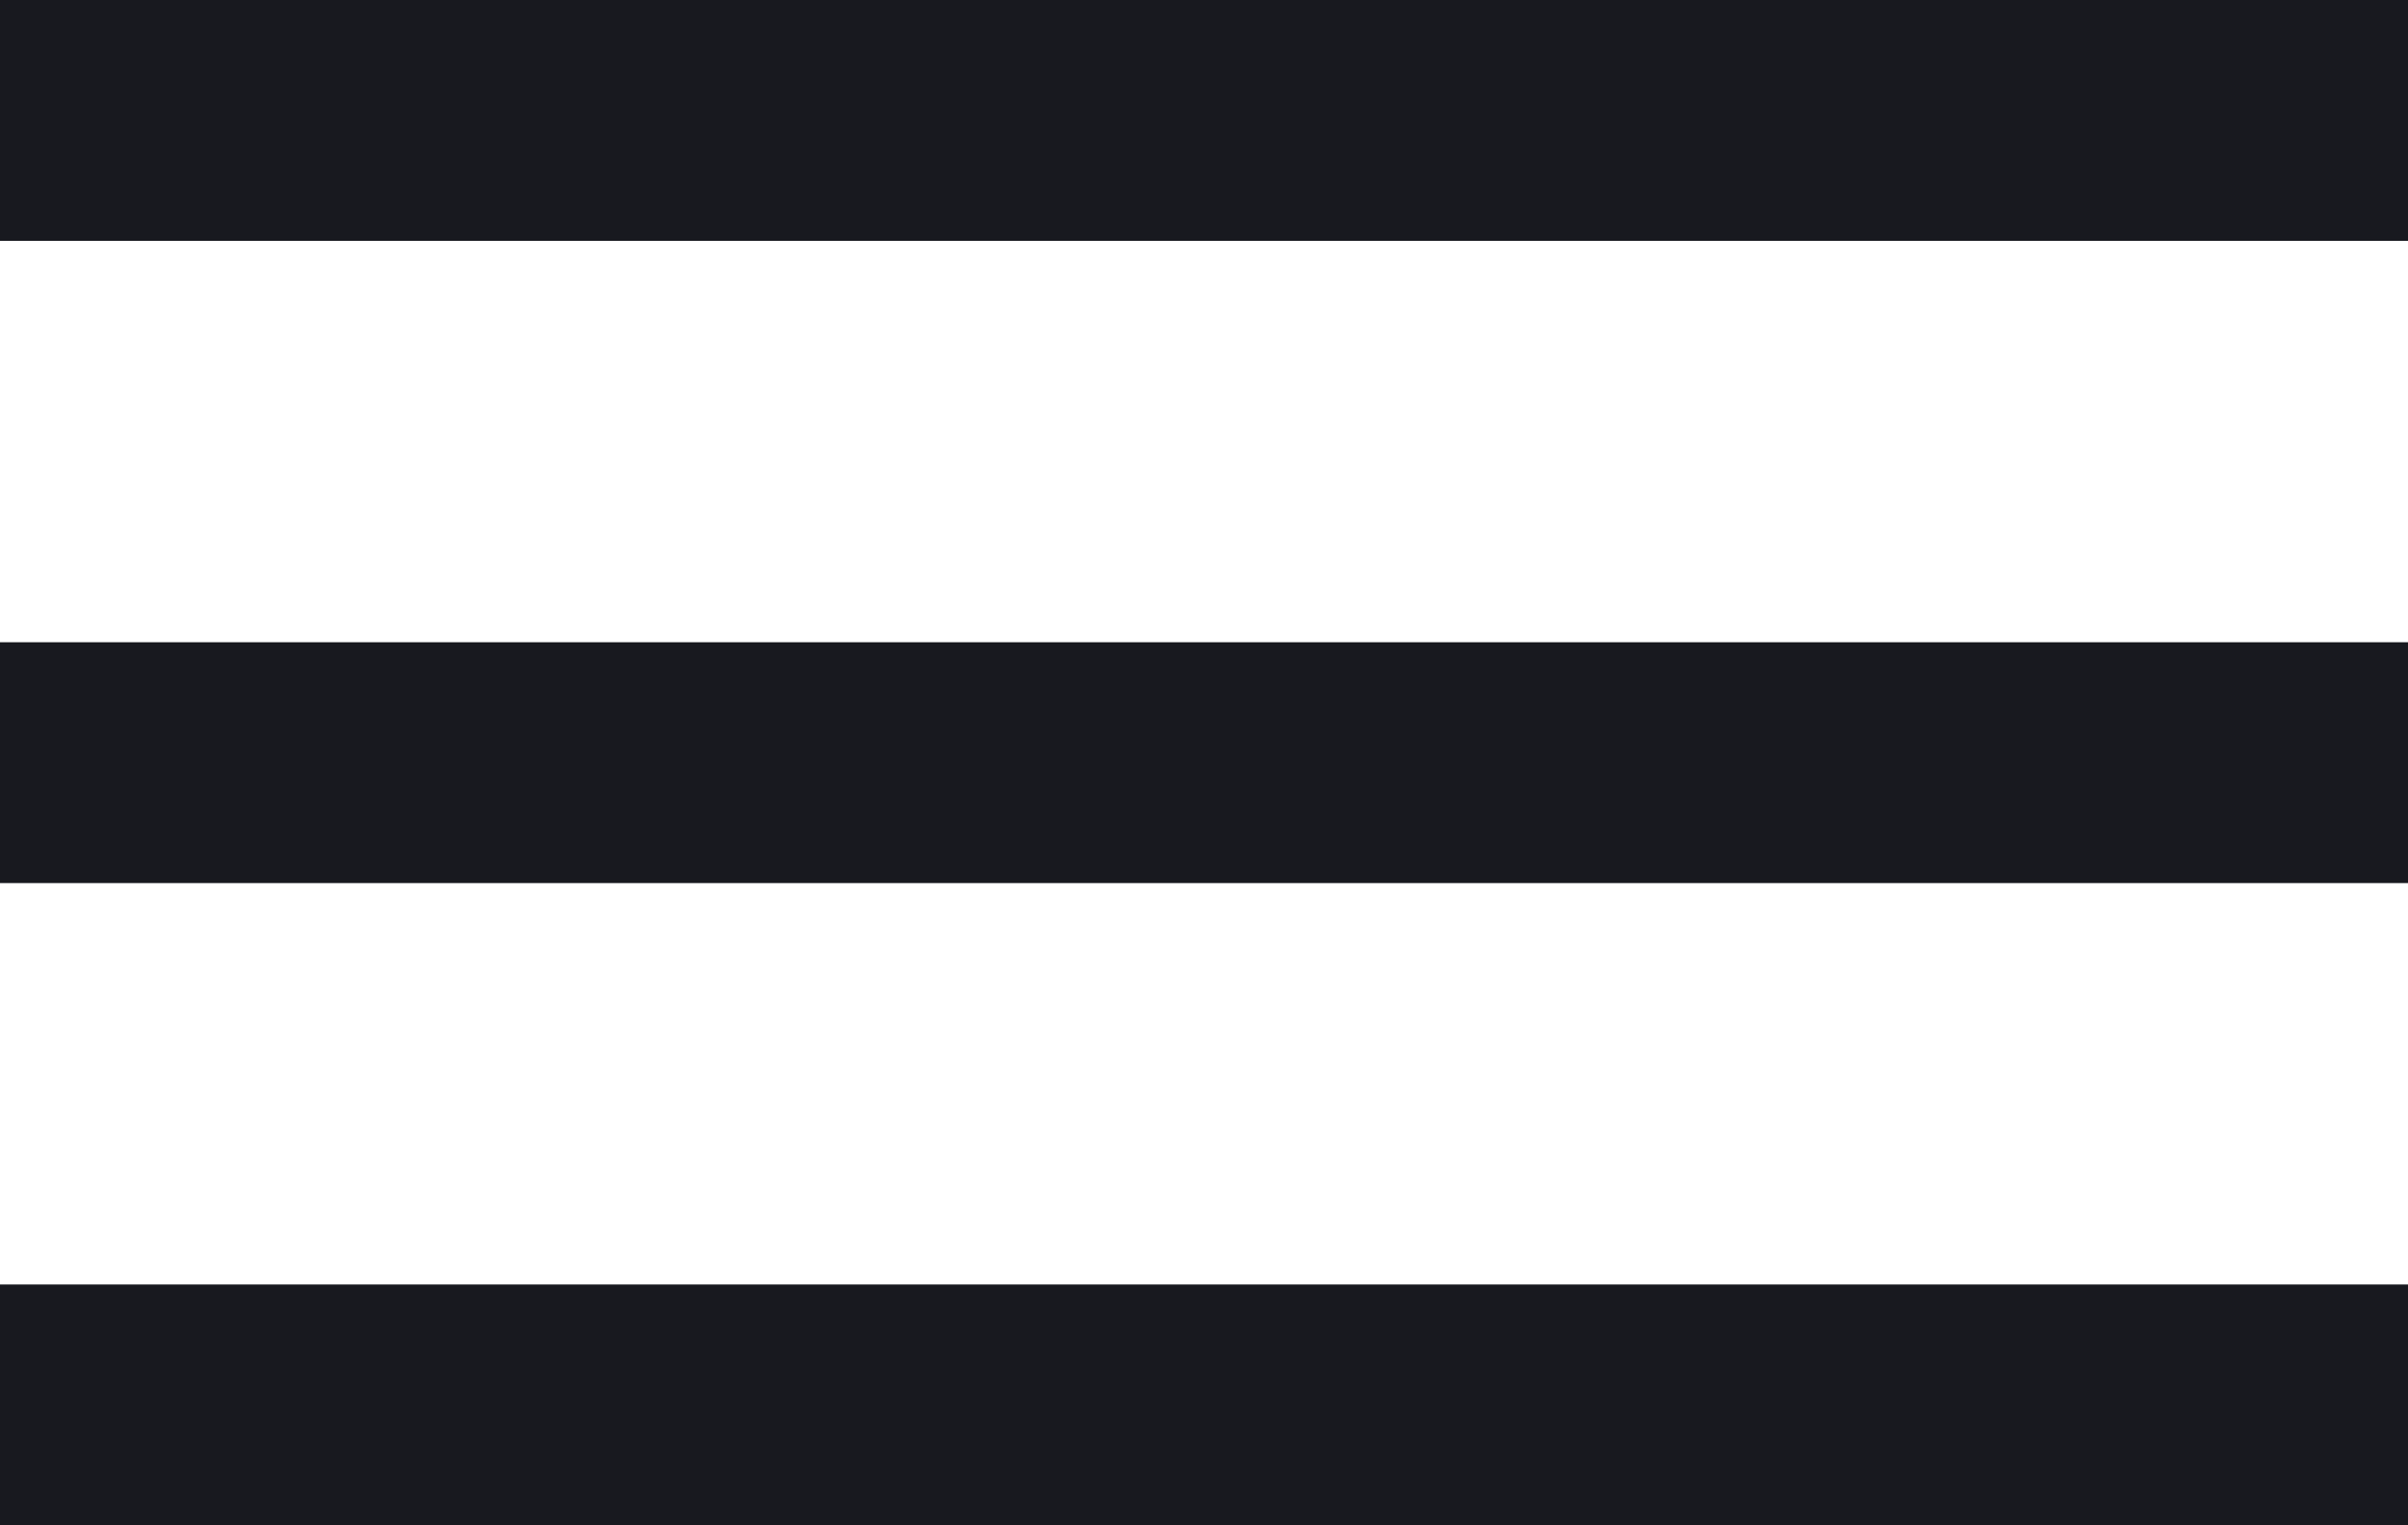 <svg width="30" height="19" viewBox="0 0 30 19" fill="none" xmlns="http://www.w3.org/2000/svg">
<path d="M0 16H30V19H0V16Z" fill="#18191F"/>
<path d="M0 8H30V11H0V8Z" fill="#18191F"/>
<path d="M0 0H30V3H0V0Z" fill="#18191F"/>
</svg>
